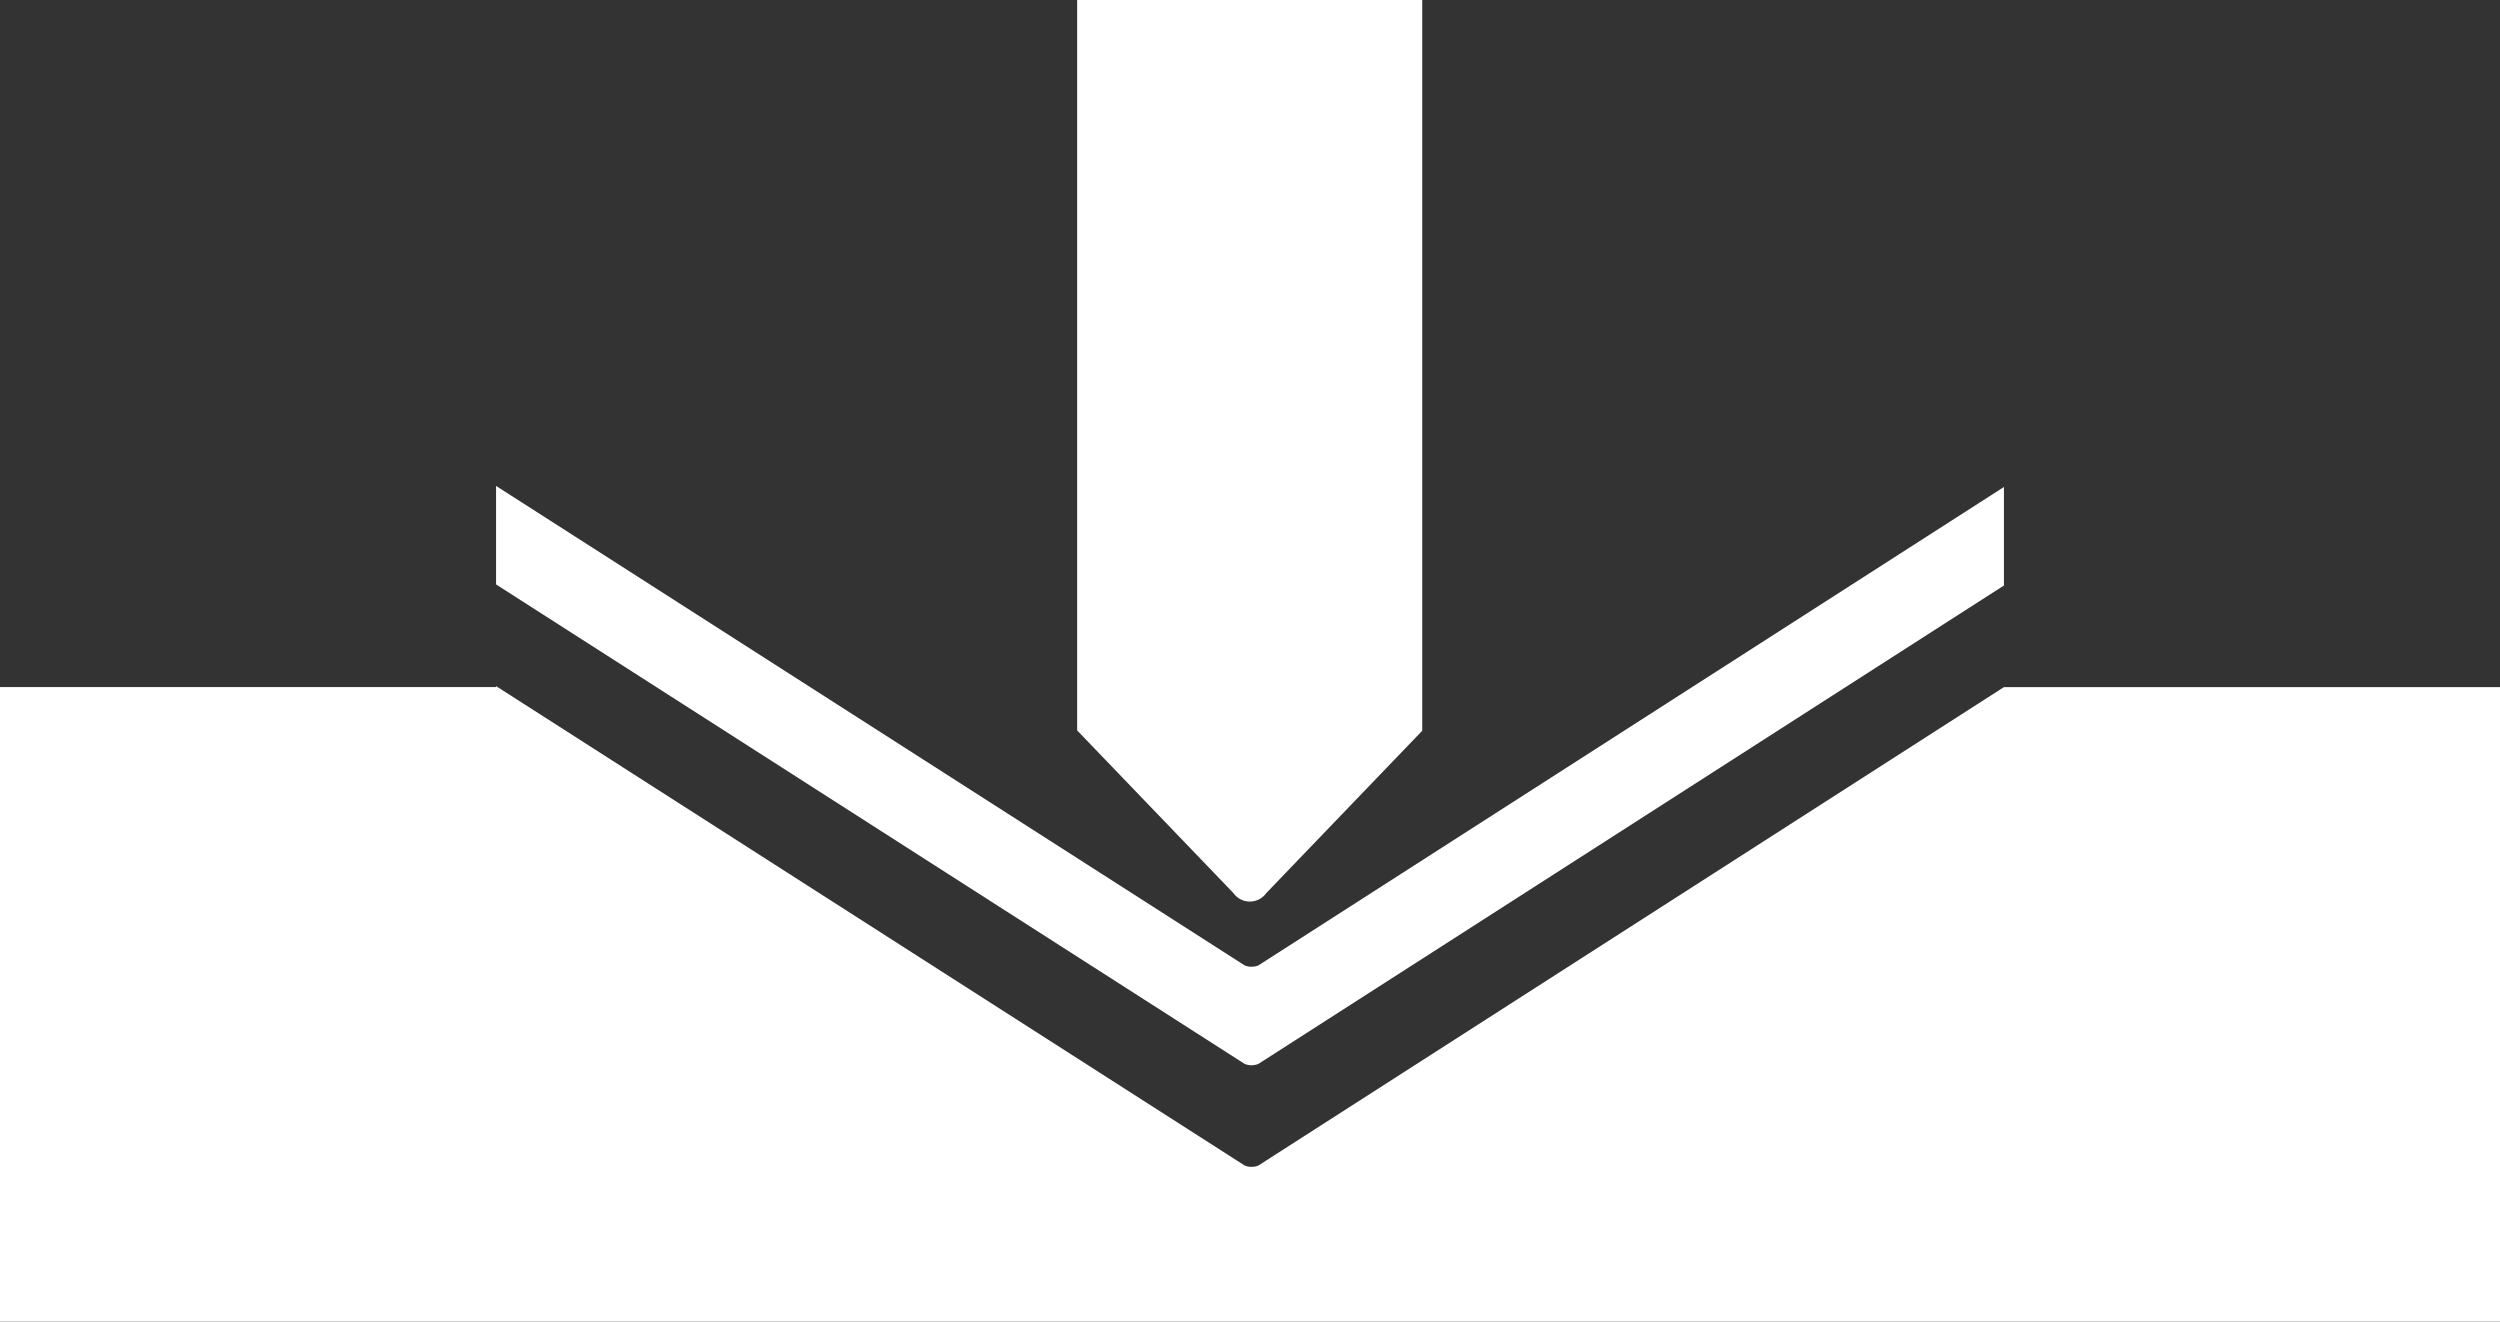 <?xml version="1.0" encoding="utf-8"?>
<!-- Generator: Adobe Illustrator 16.0.0, SVG Export Plug-In . SVG Version: 6.00 Build 0)  -->
<!DOCTYPE svg PUBLIC "-//W3C//DTD SVG 1.1//EN" "http://www.w3.org/Graphics/SVG/1.1/DTD/svg11.dtd">
<svg version="1.1" id="Layer_1" xmlns="http://www.w3.org/2000/svg" xmlns:xlink="http://www.w3.org/1999/xlink" x="0px" y="0px"
	 width="65.324px" height="34.536px" viewBox="0 0 65.324 34.536" enable-background="new 0 0 65.324 34.536" xml:space="preserve">
<rect x="0" y="0" width="65.324" height="34.536" fill="#333333" stroke="none"/>
<path fill="#FFFFFF" d="M37.17,19.086l-4.079,4.246c-0.212,0.301-0.654,0.301-0.866,0l-4.079-4.246V0h9.016v19.086H37.17z"/>
<path fill="#FFFFFF" d="M52.362,15.299L32.879,27.801c-0.115,0.045-0.239,0.045-0.354,0l-19.563-12.53v-2.574l19.563,12.53
	c0.114,0.045,0.238,0.045,0.354,0l19.483-12.502V15.299z"/>
<path fill="#FFFFFF" d="M52.362,17.954L32.879,30.456c-0.115,0.045-0.239,0.045-0.354,0L12.962,17.928v0.025H0v16.582h65.324V17.954
	H52.362z"/>
</svg>
